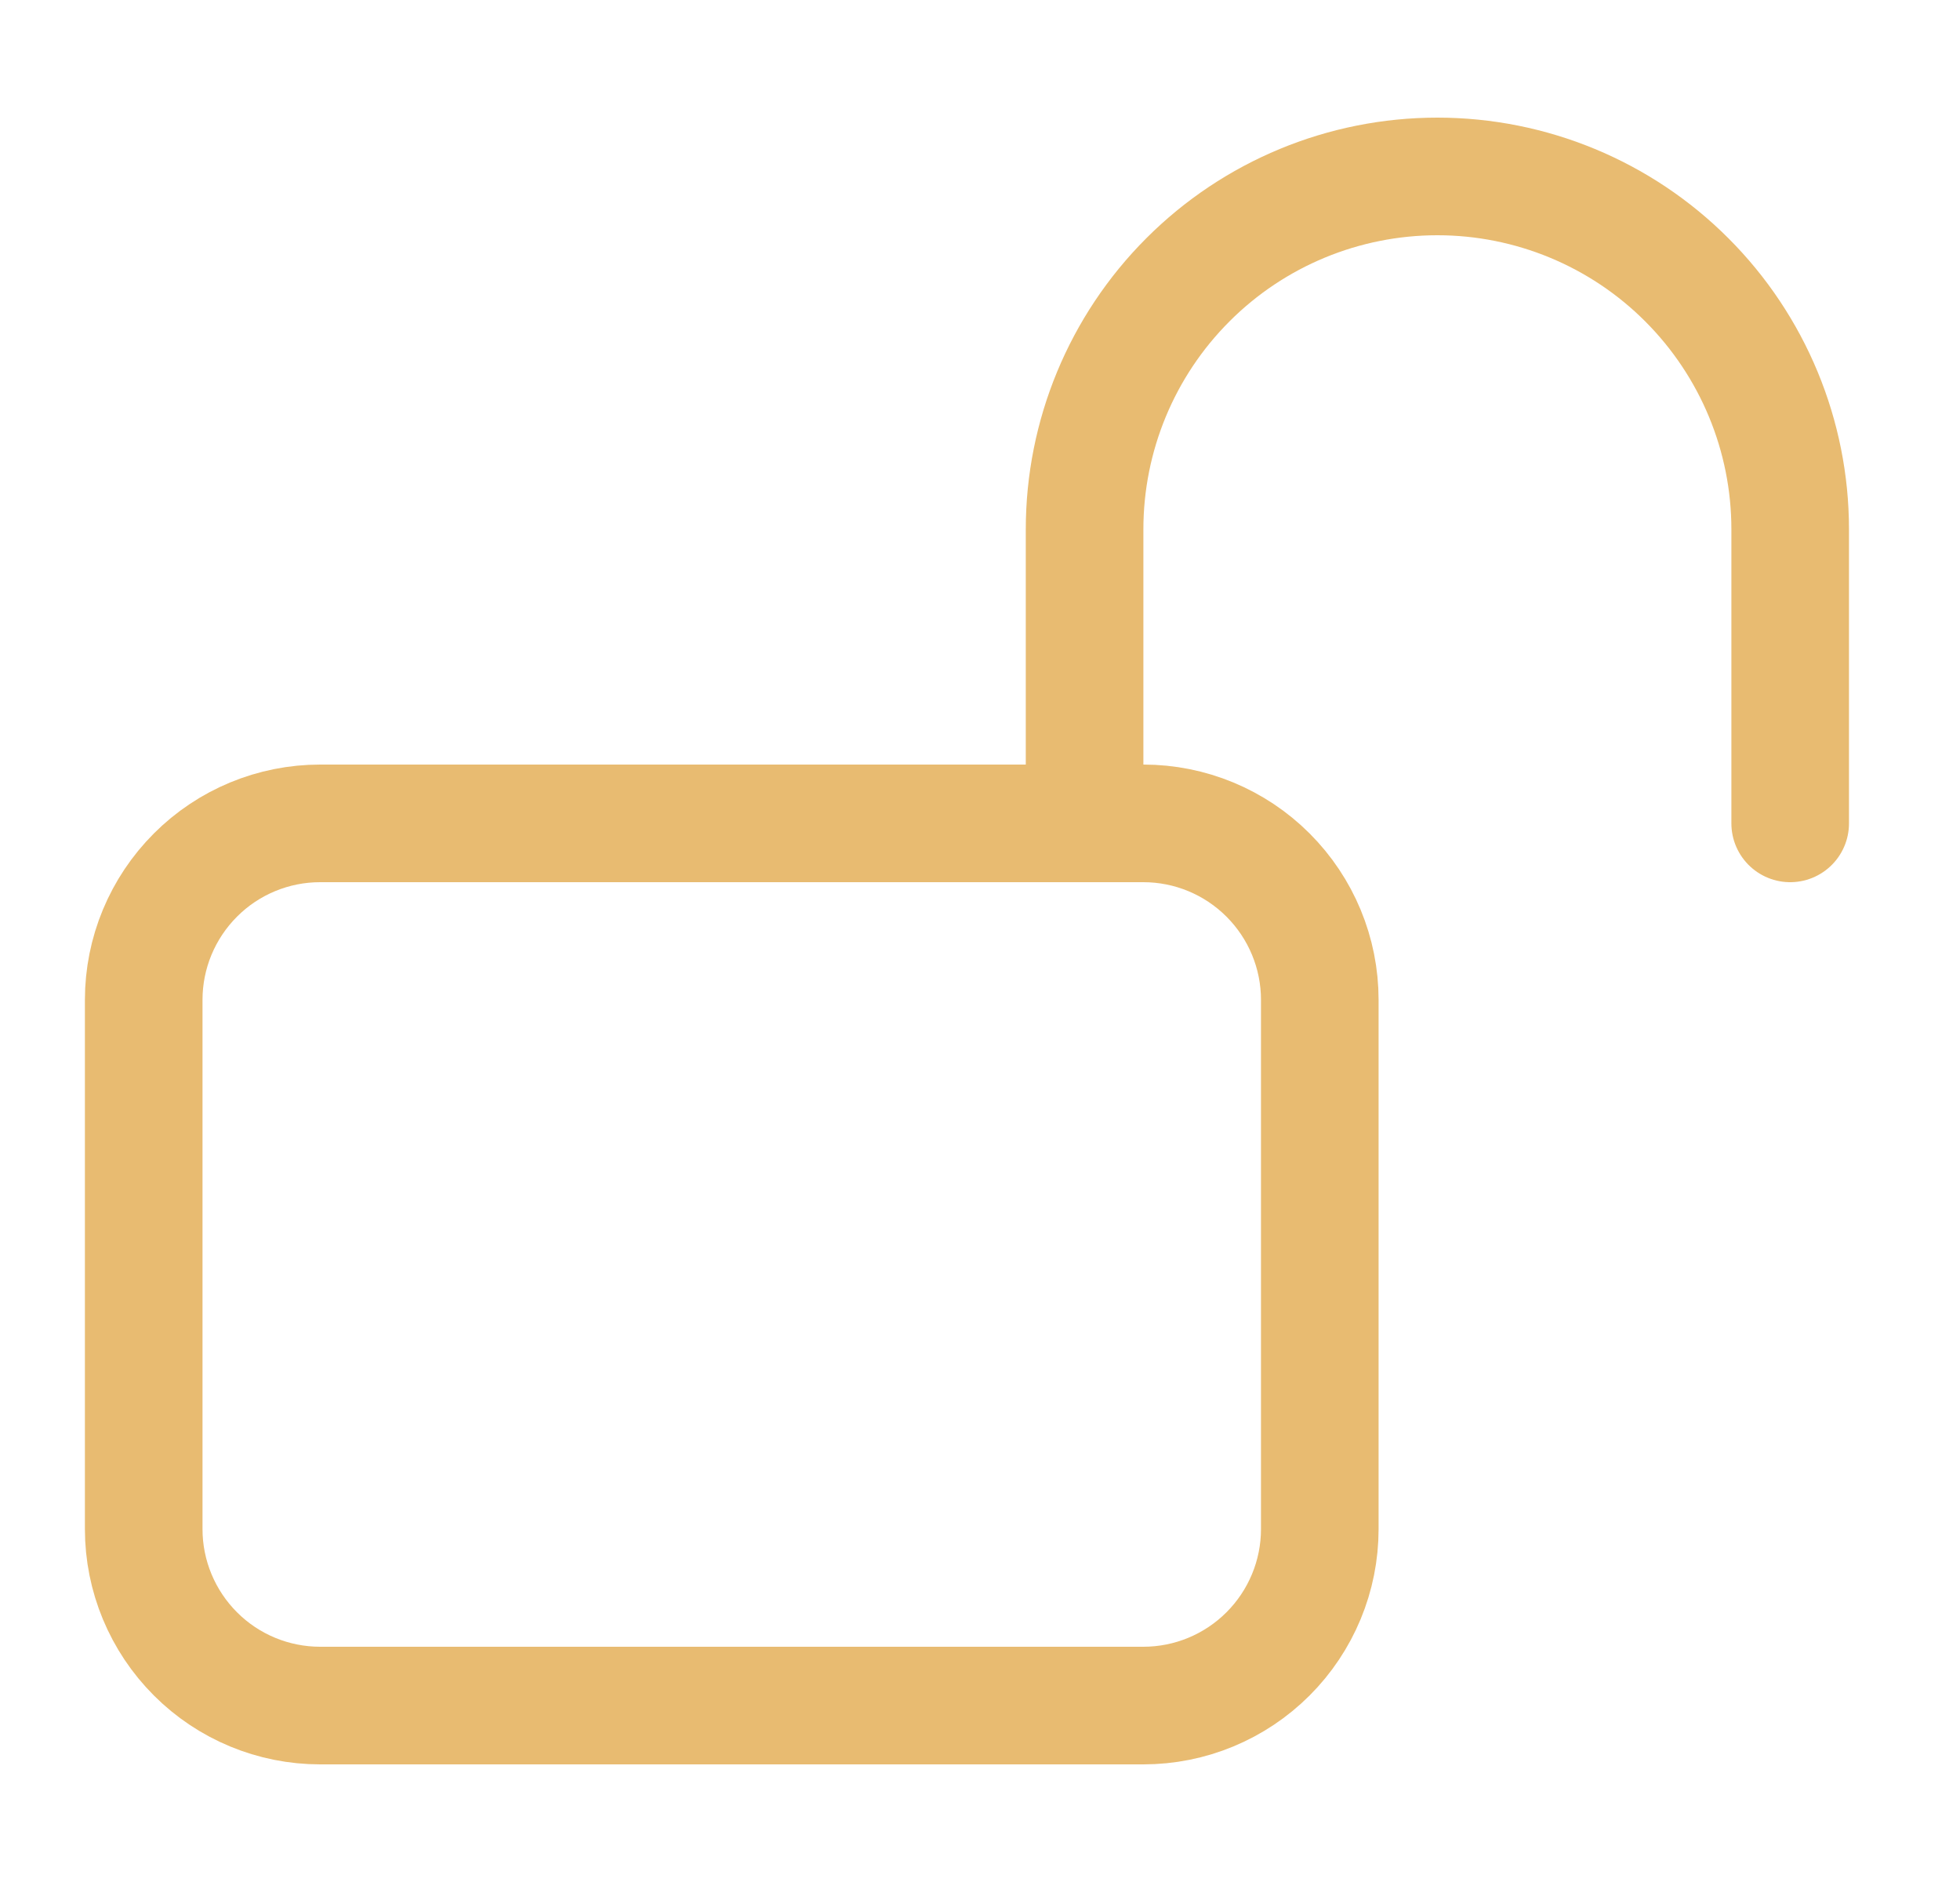 <svg width="25" height="24" viewBox="0 0 25 24" fill="none" xmlns="http://www.w3.org/2000/svg">
<path d="M13.834 10.5V6.75C13.834 5.557 14.308 4.412 15.152 3.568C15.995 2.724 17.14 2.25 18.334 2.25C19.527 2.25 20.672 2.724 21.515 3.568C22.359 4.412 22.834 5.557 22.834 6.75V10.5M4.083 21.75H14.584C15.18 21.75 15.752 21.513 16.174 21.091C16.596 20.669 16.834 20.097 16.834 19.5V12.75C16.834 12.153 16.596 11.581 16.174 11.159C15.752 10.737 15.18 10.5 14.584 10.5H4.083C3.487 10.5 2.914 10.737 2.493 11.159C2.071 11.581 1.833 12.153 1.833 12.75V19.5C1.833 20.097 2.071 20.669 2.493 21.091C2.914 21.513 3.487 21.75 4.083 21.75Z" stroke="#E8BB71" stroke-width="1.5" stroke-linecap="round" stroke-linejoin="round"/>
</svg>
